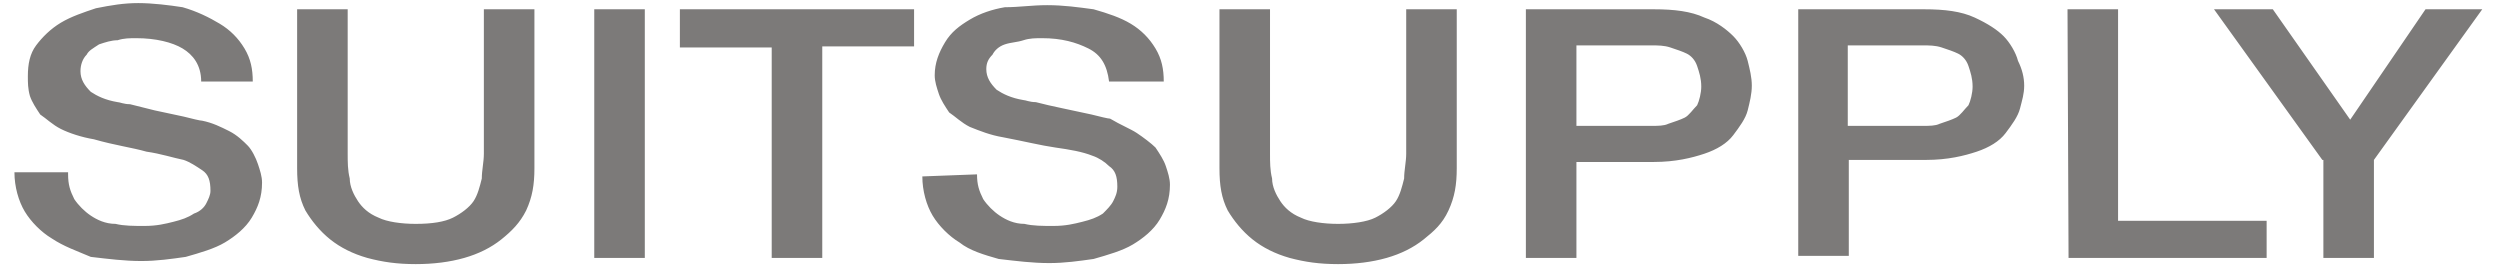 <svg width="233" height="25" viewBox="0 0 233 25" fill="none" xmlns="http://www.w3.org/2000/svg">
<path d="M6.346 16.25C6.346 17.212 6.538 17.788 6.923 18.558C7.308 19.135 7.885 19.712 8.462 20.096C9.039 20.481 9.808 20.865 10.769 20.865C11.539 21.058 12.5 21.058 13.462 21.058C14.615 21.058 15.385 20.865 16.154 20.673C16.923 20.481 17.5 20.288 18.077 19.904C18.654 19.712 19.038 19.327 19.231 18.942C19.423 18.558 19.615 18.173 19.615 17.788C19.615 16.827 19.423 16.25 18.846 15.865C18.269 15.481 17.692 15.096 17.115 14.904C16.154 14.711 15 14.327 13.654 14.135C12.308 13.75 10.769 13.558 8.75 12.981C7.596 12.789 6.442 12.404 5.673 12.019C4.904 11.635 4.327 11.058 3.75 10.673C3.365 10.096 2.981 9.519 2.788 8.942C2.596 8.269 2.596 7.692 2.596 7.115C2.596 5.962 2.788 5 3.365 4.231C3.942 3.462 4.712 2.692 5.673 2.115C6.635 1.538 7.788 1.154 8.942 0.769C10.385 0.481 11.539 0.288 12.885 0.288C14.231 0.288 15.769 0.481 17.019 0.673C18.365 1.058 19.519 1.635 20.481 2.212C21.442 2.788 22.212 3.558 22.788 4.519C23.365 5.481 23.558 6.442 23.558 7.596H18.75C18.75 6.058 17.981 5.096 17.019 4.519C16.058 3.942 14.519 3.558 12.692 3.558C12.115 3.558 11.539 3.558 10.962 3.75C10.385 3.75 9.808 3.942 9.231 4.135C8.654 4.519 8.269 4.712 8.077 5.096C7.692 5.481 7.5 6.058 7.5 6.635C7.5 7.404 7.885 7.981 8.462 8.558C9.039 8.942 9.808 9.327 10.962 9.519C11.154 9.519 11.539 9.712 12.115 9.712L14.423 10.289C15.385 10.481 16.154 10.673 17.115 10.865C17.885 11.058 18.654 11.25 18.846 11.25C19.808 11.442 20.577 11.827 21.346 12.211C22.115 12.596 22.692 13.173 23.077 13.558C23.462 13.942 23.846 14.711 24.038 15.289C24.231 15.865 24.423 16.442 24.423 17.019C24.423 18.365 24.038 19.327 23.462 20.288C22.885 21.25 21.923 22.019 20.962 22.596C20 23.173 18.654 23.558 17.308 23.942C15.962 24.135 14.615 24.327 13.173 24.327C11.635 24.327 10.096 24.135 8.462 23.942C7.115 23.365 5.962 22.981 4.808 22.212C3.846 21.635 2.885 20.673 2.308 19.712C1.731 18.75 1.346 17.404 1.346 16.058H6.346V16.25ZM91.058 16.25C91.058 17.212 91.25 17.788 91.635 18.558C92.019 19.135 92.596 19.712 93.173 20.096C93.75 20.481 94.519 20.865 95.481 20.865C96.25 21.058 97.212 21.058 98.173 21.058C99.327 21.058 100.096 20.865 100.865 20.673C101.635 20.481 102.212 20.288 102.789 19.904C103.173 19.519 103.558 19.135 103.75 18.75C103.942 18.365 104.135 17.981 104.135 17.404C104.135 16.442 103.942 15.865 103.365 15.481C102.981 15.096 102.404 14.711 101.827 14.519C100.865 14.135 99.712 13.942 98.365 13.75C97.019 13.558 95.481 13.173 93.462 12.789C92.308 12.596 91.346 12.211 90.385 11.827C89.615 11.442 89.038 10.865 88.462 10.481C88.077 9.904 87.692 9.327 87.5 8.75C87.308 8.173 87.115 7.596 87.115 7.019C87.115 5.865 87.5 4.904 88.077 3.942C88.654 2.981 89.423 2.404 90.385 1.827C91.346 1.25 92.5 0.865 93.654 0.673C95 0.673 96.154 0.481 97.596 0.481C99.135 0.481 100.481 0.673 101.923 0.865C103.269 1.25 104.423 1.635 105.385 2.212C106.346 2.788 107.115 3.558 107.692 4.519C108.269 5.481 108.462 6.442 108.462 7.596H103.365C103.173 6.058 102.596 5.096 101.442 4.519C100.288 3.942 98.942 3.558 97.115 3.558C96.538 3.558 95.962 3.558 95.385 3.75C94.808 3.942 94.231 3.942 93.654 4.135C93.077 4.327 92.692 4.712 92.5 5.096C92.115 5.481 91.923 5.865 91.923 6.442C91.923 7.212 92.308 7.788 92.885 8.365C93.462 8.75 94.231 9.135 95.385 9.327C95.577 9.327 95.962 9.519 96.538 9.519C97.308 9.712 98.077 9.904 99.038 10.096C100 10.289 100.769 10.481 101.731 10.673C102.5 10.865 103.269 11.058 103.462 11.058C104.423 11.635 105.385 12.019 105.962 12.404C106.538 12.789 107.308 13.365 107.692 13.75C108.077 14.327 108.462 14.904 108.654 15.481C108.846 16.058 109.039 16.635 109.039 17.212C109.039 18.558 108.654 19.519 108.077 20.481C107.5 21.442 106.539 22.212 105.577 22.788C104.615 23.365 103.269 23.75 101.923 24.135C100.577 24.327 99.231 24.519 97.788 24.519C96.25 24.519 94.712 24.327 93.077 24.135C91.731 23.75 90.385 23.365 89.423 22.596C88.462 22.019 87.5 21.058 86.923 20.096C86.346 19.135 85.962 17.788 85.962 16.442L91.058 16.25ZM27.692 0.865H32.404V14.327C32.404 15.096 32.404 15.865 32.596 16.635C32.596 17.404 32.981 18.173 33.365 18.75C33.75 19.327 34.327 19.904 35.288 20.288C36.058 20.673 37.404 20.865 38.75 20.865C40.288 20.865 41.442 20.673 42.212 20.288C42.981 19.904 43.75 19.327 44.135 18.75C44.519 18.173 44.712 17.404 44.904 16.635C44.904 15.865 45.096 15.096 45.096 14.327V0.865H49.808V15.673C49.808 17.212 49.615 18.365 49.038 19.615C48.462 20.769 47.692 21.538 46.731 22.308C45.769 23.077 44.615 23.654 43.269 24.038C41.923 24.423 40.385 24.615 38.75 24.615C37.019 24.615 35.673 24.423 34.231 24.038C32.885 23.654 31.731 23.077 30.769 22.308C29.808 21.538 29.038 20.577 28.462 19.615C27.885 18.462 27.692 17.308 27.692 15.673V0.865ZM55.385 0.865H60.096V24.038H55.385V0.865ZM63.365 0.865H85.192V4.327H76.635V24.038H71.923V4.423H63.365V0.865ZM113.654 0.865H118.365V14.327C118.365 15.096 118.365 15.865 118.558 16.635C118.558 17.404 118.942 18.173 119.327 18.75C119.712 19.327 120.288 19.904 121.25 20.288C122.019 20.673 123.365 20.865 124.712 20.865C126.058 20.865 127.404 20.673 128.173 20.288C128.942 19.904 129.712 19.327 130.096 18.75C130.481 18.173 130.673 17.404 130.865 16.635C130.865 15.865 131.058 15.096 131.058 14.327V0.865H135.769V15.673C135.769 17.212 135.577 18.365 135 19.615C134.423 20.865 133.654 21.538 132.692 22.308C131.731 23.077 130.577 23.654 129.231 24.038C127.885 24.423 126.346 24.615 124.712 24.615C122.981 24.615 121.635 24.423 120.192 24.038C118.846 23.654 117.692 23.077 116.731 22.308C115.769 21.538 115 20.577 114.423 19.615C113.846 18.462 113.654 17.308 113.654 15.673V0.865ZM142.212 0.865H154.135C156.058 0.865 157.596 1.058 158.846 1.635C160 2.019 160.962 2.788 161.539 3.365C162.115 3.942 162.692 4.904 162.885 5.673C163.077 6.442 163.269 7.212 163.269 7.981C163.269 8.75 163.077 9.519 162.885 10.289C162.692 11.058 162.115 11.827 161.539 12.596C160.962 13.365 160 13.942 158.846 14.327C157.692 14.711 156.154 15.096 154.135 15.096H146.923V24.038H142.212V0.865ZM146.923 11.731H153.942C154.519 11.731 155.096 11.731 155.481 11.539C156.058 11.346 156.635 11.154 157.019 10.961C157.404 10.769 157.789 10.192 158.173 9.808C158.365 9.423 158.558 8.654 158.558 8.077C158.558 7.308 158.365 6.731 158.173 6.154C157.981 5.577 157.596 5.192 157.212 5C156.827 4.808 156.25 4.615 155.673 4.423C155.096 4.231 154.519 4.231 153.942 4.231H146.923V11.731ZM167.404 0.865H179.327C181.25 0.865 182.788 1.058 184.038 1.635C185.288 2.212 186.154 2.788 186.731 3.365C187.308 3.942 187.885 4.904 188.077 5.673C188.462 6.442 188.654 7.212 188.654 7.981C188.654 8.75 188.462 9.327 188.269 10.096C188.077 10.865 187.5 11.635 186.923 12.404C186.346 13.173 185.385 13.75 184.231 14.135C183.077 14.519 181.539 14.904 179.519 14.904H172.308V23.846H167.596V0.865H167.404ZM172.212 11.731H179.231C179.808 11.731 180.385 11.731 180.769 11.539C181.346 11.346 181.923 11.154 182.308 10.961C182.692 10.769 183.077 10.192 183.462 9.808C183.654 9.423 183.846 8.654 183.846 8.077C183.846 7.308 183.654 6.731 183.462 6.154C183.269 5.577 182.885 5.192 182.5 5C182.115 4.808 181.539 4.615 180.962 4.423C180.385 4.231 179.808 4.231 179.231 4.231H172.212V11.731ZM192.692 0.865H197.404V20.577H211.25V24.038H192.789L192.692 0.865ZM216.442 14.904L206.346 0.865H211.827L219.039 11.154L226.058 0.865H231.346L221.25 14.904V24.038H216.539V14.904H216.442Z" fill="#7C7A79"/>
</svg>
